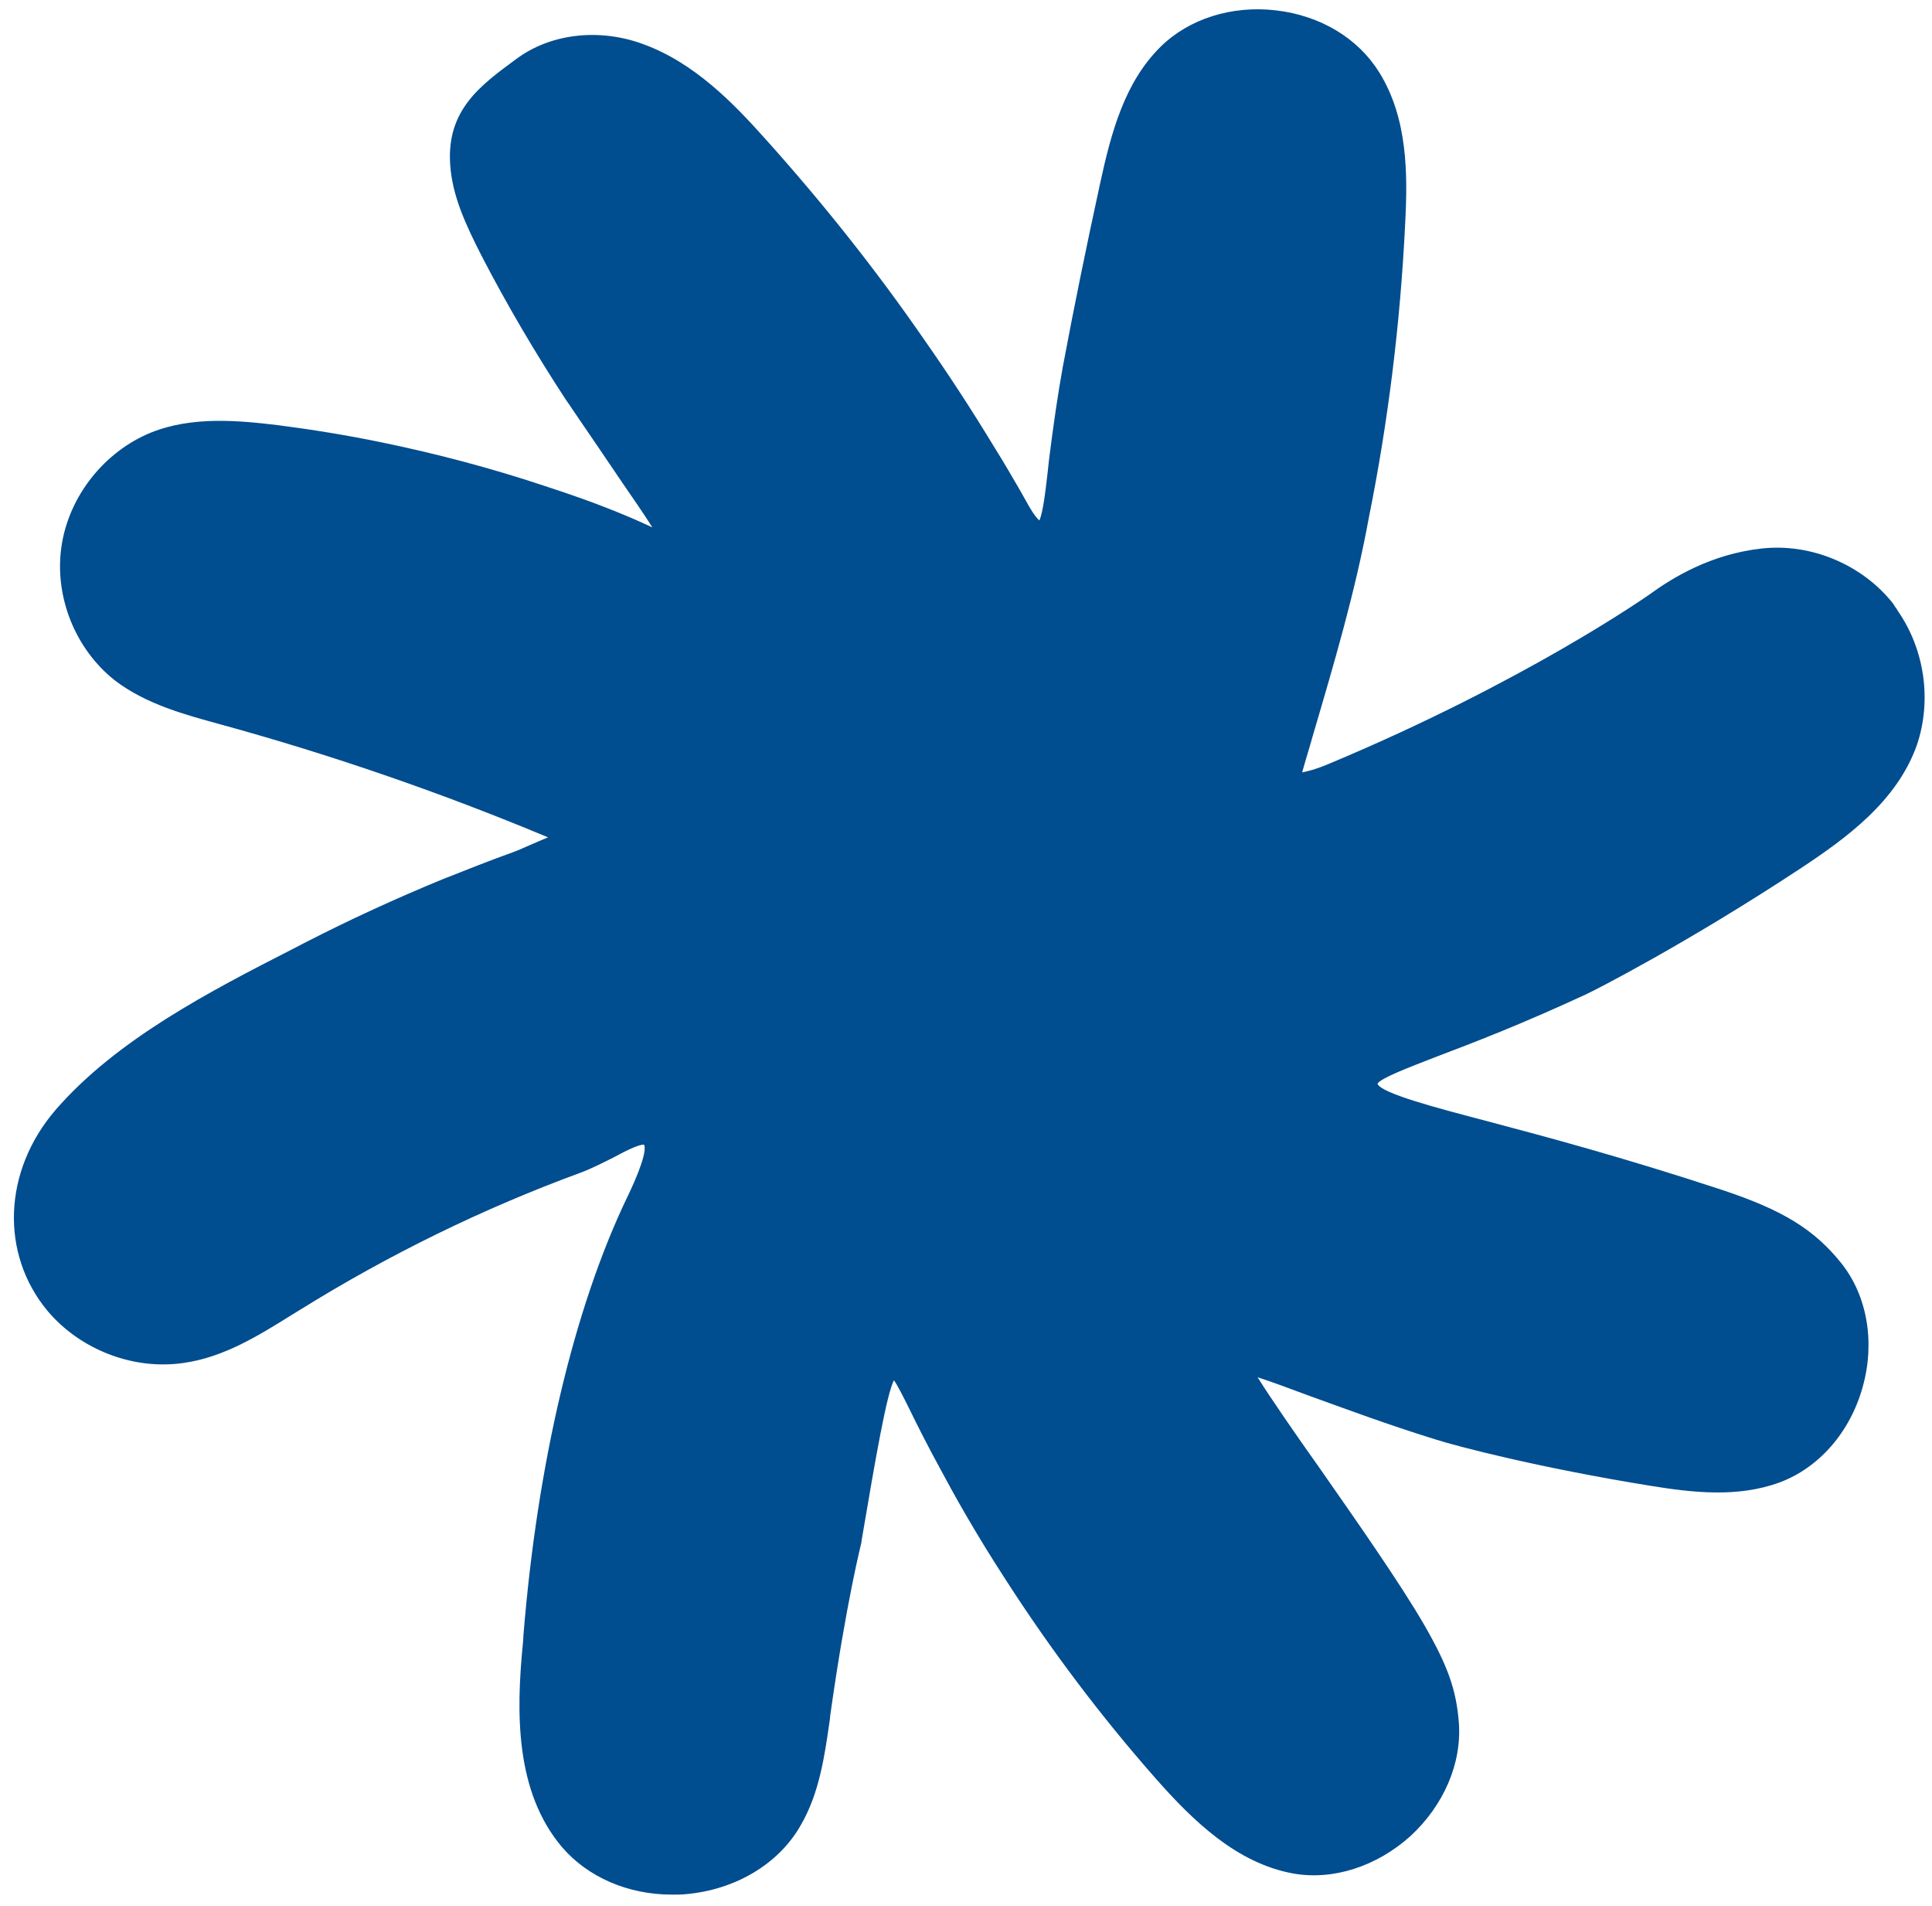 <?xml version="1.0" encoding="UTF-8" standalone="no"?><svg xmlns="http://www.w3.org/2000/svg" xmlns:xlink="http://www.w3.org/1999/xlink" fill="#004d8f" height="440.3" preserveAspectRatio="xMidYMid meet" version="1" viewBox="-3.2 -2.1 446.3 440.3" width="446.3" zoomAndPan="magnify"><g><g id="change1_1"><path d="M433.4,140.1c-0.3-0.5-0.7-0.9-1-1.4c-6.6-8.4-17.7-13-28.2-11.8c-11.6,1.3-20.2,7-24.8,10.3 c0,0-28.3,20.1-74.6,39.4c-7.9,3.3-9.2,2-9.5,1.6s-0.4-1-0.1-1.8c5.7-19.7,11.9-39.4,15.6-59.5c4.5-22.3,7.3-44.9,8.4-67.6 c0.6-11.5,0.5-23.7-5.6-33.4c-9.5-15.2-33.8-18-46.6-5.4c-8,7.9-10.9,19.5-13.3,30.5c-3.1,14-6,28.1-8.6,42.2 c-1.3,7.1-2.3,14.3-3.2,21.5c-1.2,9.5-1.7,15.7-4.1,16.2c-0.9,0.2-2.5-0.1-5.1-4.6c-2.7-4.6-5.3-9.2-8.1-13.7 c-5.1-8.4-10.4-16.6-16-24.6c-11.1-16.1-23.3-31.5-36.5-46.1c-7.8-8.7-16.4-17.3-27.3-21.3c-8.8-3.2-19.4-2.6-27,3.1 c-8.1,5.9-15.1,11-14.3,22.3c0.5,7,3.7,13.6,6.9,19.9c5.9,11.3,12.4,22.4,19.4,33.1c0.1,0.2,4.5,6.6,13.1,19.3 c6.3,9.2,11.5,16.9,10.6,17.6c-0.4,0.3-1.4-1.2-4.5-2.7c-3-1.4-5.9-2.8-8.9-4c-6-2.4-12.1-4.6-18.3-6.6c-12.3-4.1-24.9-7.4-37.6-10 c-7.8-1.6-15.6-2.9-23.4-3.9c-9.4-1.2-19.3-2-28.1,1.5c-10,4-17.6,13.6-19.2,24.3c-1.5,10.7,3,22,11.5,28.7 c6.7,5.2,15.2,7.5,23.4,9.7c28.3,7.8,56,17.5,83,29.2c-2.4-1-12.5,4.2-15.1,5.1c-5.5,2-10.9,4.1-16.3,6.3 c-10.8,4.4-21.4,9.3-31.7,14.6c-19.3,9.9-42.4,21.3-56.8,38C1,268.4-1.1,286.4,9.7,299.3c7,8.3,18.4,12.7,29.1,11.1 c9.4-1.4,17.7-6.9,25.8-11.9c20.6-12.8,42.5-23.5,65.3-31.9c7.6-2.8,14.7-8.5,17.4-6c2.8,2.6-1.7,11.6-3.3,15 c-20.2,42-23.4,96.8-23.9,102.1c-1.6,15.7-1.8,33.2,8.4,45.2c13,15.3,41.2,12.8,51.3-4.6c4.3-7.4,5.4-16.2,6.6-24.7 c3.8-26.8,7.3-40.2,7.3-40.2c5.6-33.6,7-39.5,9.7-39.7c2.7-0.3,4,5.5,13.5,22.9c2.4,4.5,7.5,13.7,14.7,24.8 c10.3,16,21.7,31.1,34.3,45.4c8.3,9.4,17.9,18.9,30.3,21.2c18.1,3.2,36.9-13.8,35.5-32.1c-0.6-7.2-2.4-12.4-7.7-21.6 c-10.8-18.7-39.7-56.9-40.7-61.5c0,0,0-0.1,0-0.2c0.8-1.8,21.8,7.6,46.3,15.2c5.1,1.6,24.3,6.6,49.3,10.6 c9.4,1.5,19.4,2.6,28.4-0.7c17.7-6.6,24.9-32,13.1-46.8c-6.1-7.7-13.5-11.8-26.4-16.1c-53.7-17.7-80.7-20.1-81.2-26.7 c-0.4-5,15-7,49.6-23.1c2-0.9,23.4-11.9,49.2-28.9c10.6-7,21.6-15.2,25.9-27.2C440.7,159.5,439.2,148.4,433.4,140.1z" fill="#004d8f"/></g><g id="change2_1"><path d="M152,435.5c-10.1,0-19.4-4-25.4-11c-10.8-12.8-10.6-31-9-47.1c0-0.3,0.1-0.8,0.1-1.6c3.2-39.8,11.7-75.8,24-101.4l0.3-0.6 c4-8.5,3.9-10.8,3.6-11.5c-1.1-0.2-4.6,1.6-7,2.9c-2.4,1.2-5.1,2.6-7.8,3.6c-22.6,8.3-44.4,19-64.8,31.7l-1.8,1.1 c-7.7,4.8-15.7,9.8-25,11.1c-11.5,1.7-23.8-3-31.4-12c-11-13.2-10.3-32.3,1.8-46.4c14.1-16.3,35.8-27.5,55-37.3l2.5-1.3 c10.5-5.4,21.2-10.3,31.9-14.7c5.8-2.3,11.1-4.4,16.4-6.3c0.6-0.2,1.8-0.7,3.1-1.3c1.8-0.8,3.5-1.5,4.9-2.1 c-24.4-10.2-49.8-19-75.7-26.1c-8-2.2-17.1-4.6-24.3-10.1c-9.2-7.2-14.1-19.4-12.4-31c1.7-11.6,9.9-21.9,20.7-26.3 C41.2,94,51.8,95,61,96.1c7.8,1,15.8,2.3,23.6,3.9c13.2,2.7,25.9,6.1,37.9,10.1c6.2,2,12.4,4.2,18.4,6.7c2.2,0.9,4.4,1.9,6.6,2.9 c-2.1-3.3-4.8-7.2-6.8-10.1c-4.6-6.8-8-11.8-10.2-15c-2.2-3.3-2.8-4.1-3-4.4c-7-10.7-13.6-21.9-19.5-33.3 c-3.5-6.9-6.7-13.6-7.2-20.9c-0.9-12.7,7-18.4,15.3-24.5c7.8-5.8,19-7.2,29.3-3.4c11.8,4.3,20.8,13.6,28.3,22 c13.2,14.7,25.6,30.3,36.7,46.4c5.4,7.7,10.7,15.8,16.1,24.7c2,3.2,4,6.6,5.9,9.9c0.7,1.3,1.5,2.6,2.2,3.9c1.1,1.9,1.9,2.8,2.3,3.1 c0.8-1.7,1.4-6.6,1.9-11l0.3-2.8c1.1-8.8,2.1-15.5,3.2-21.6c2.5-13.4,5.4-27.6,8.6-42.3c2.6-12,5.7-23.5,14-31.7 c6.6-6.5,16.5-9.6,26.7-8.4c10.2,1.2,18.9,6.4,23.8,14.3c6.6,10.6,6.6,23.5,6,34.9c-1.1,22.8-3.9,45.7-8.4,68 c-3.1,17-8.1,33.9-12.9,50.2c-0.8,2.9-1.7,5.7-2.5,8.6c1-0.2,2.9-0.6,6-1.9c45.5-19,73.8-38.9,74.1-39.1c5.5-4,14.3-9.4,26-10.7 c11.4-1.3,23.3,3.7,30.4,12.7l0.2,0.3c0.1,0.2,0.2,0.3,0.3,0.5c0.2,0.2,0.4,0.5,0.6,0.9c6.2,8.9,7.9,20.7,4.4,31 c-4.6,13-16.3,21.5-26.9,28.5c-26.1,17.2-47.4,28.1-49.6,29.1c-14.9,6.9-26.1,11.2-34.3,14.3c-6.7,2.6-13,5-13.8,6.3 c0.8,2.2,13.3,5.5,25.5,8.7c13.2,3.5,31.2,8.3,54,15.8c14.2,4.7,21.4,9.2,27.6,16.9c6,7.5,7.9,18.2,5,28.6 c-2.9,10.5-10.1,18.7-19.2,22.1c-9.8,3.6-20.4,2.3-29.7,0.8c-26-4.2-45-9.2-49.7-10.7c-11-3.4-21.2-7.2-29.5-10.2 c-4.3-1.6-8.6-3.2-11.7-4.2c3,4.8,8.8,13.2,14.2,20.8c8.8,12.6,18.8,26.9,24.3,36.4c5.4,9.4,7.4,14.9,8,22.6 c0.7,9.4-3.5,19.1-11.2,26.2c-7.8,7-17.9,10.3-27.2,8.6c-12.9-2.4-22.9-12-31.7-22c-12.6-14.3-24.2-29.7-34.5-45.7 c-7.3-11.2-12.4-20.5-14.8-25c-3.4-6.2-5.8-11-7.5-14.5c-1.5-3-2.8-5.6-3.6-6.7c-1.7,3.3-4.2,17.7-7.5,37.2v0.2 c0,0.1-3.5,13.6-7.2,39.9l-0.1,1c-1.2,8.4-2.4,17.1-6.8,24.6c-5.1,8.9-15.1,14.8-26.5,15.8C154.3,435.5,153.1,435.5,152,435.5z M145.6,257.5c1.3,0,2.4,0.4,3.4,1.3c3.7,3.4,0.7,10.7-2.5,17.3l-0.3,0.6c-12.1,25.1-20.4,60.5-23.5,99.6c-0.1,0.7-0.1,1.3-0.1,1.6 c-1.5,15.1-1.8,32,7.8,43.3c5.6,6.6,14.8,10,24.6,9.1s18.3-5.9,22.6-13.3c3.9-6.7,5-14.9,6.1-22.8l0.1-1c3.6-25.7,7-38.9,7.3-40.4 c2.7-16,4.5-26.5,6-32.4c1.2-4.9,2.5-9,6-9.2c3.4-0.4,4.9,2.6,8.5,9.9c1.7,3.5,4.1,8.2,7.4,14.3c2.4,4.5,7.4,13.6,14.6,24.6 c10.2,15.8,21.7,31,34.1,45.1c8.2,9.3,17.5,18.3,28.9,20.4c7.7,1.4,16.3-1.4,23-7.4c6.6-6,10.2-14.2,9.6-22 c-0.6-6.9-2.3-11.7-7.4-20.5c-5.4-9.3-15.3-23.5-24-36c-11.6-16.6-16.4-23.7-16.9-26.2l-0.1-0.3v-1l0.2-0.5c1.2-2.7,4.6-1.6,8-0.6 c3,1,7.2,2.5,12.1,4.3c8.2,3,18.3,6.7,29.2,10.1c5.7,1.8,25.2,6.7,49,10.5c8.6,1.4,18.5,2.6,27.1-0.6c7.6-2.8,13.6-9.9,16.1-18.8 c2.4-8.8,0.9-17.8-4.1-24.1c-5.5-6.9-12.1-10.9-25.2-15.3c-22.7-7.5-40.6-12.2-53.7-15.7c-20.3-5.4-28.8-7.6-29.2-13.2 c-0.4-4.7,4.7-6.7,17-11.3c8.1-3.1,19.3-7.3,34-14.2c2-0.9,23.5-12,48.9-28.7c9.9-6.5,20.8-14.5,24.9-26c3-8.7,1.5-18.9-3.8-26.5 l-0.1-0.1c-0.1-0.2-0.2-0.3-0.3-0.5c-0.2-0.2-0.4-0.5-0.6-0.8c-6.1-7.6-16.2-11.9-25.9-10.8c-10.5,1.2-18.5,6.2-23.6,9.8 c-0.3,0.2-29.1,20.5-75.1,39.7c-7,2.9-10.7,3.1-12.5,0.8c-0.8-1.1-1-2.6-0.5-4.1c0.9-3.1,1.8-6.3,2.7-9.4 c4.8-16.2,9.7-33,12.8-49.8c4.5-22.1,7.3-44.7,8.4-67.3c0.6-10.6,0.6-22.6-5.2-31.9c-4.1-6.5-11.6-11-20.2-12s-17.1,1.6-22.6,7 c-7.3,7.2-10.2,18-12.6,29.3c-3.2,14.6-6.1,28.8-8.6,42.1c-1.1,6.1-2.1,12.6-3.2,21.4l-0.3,2.8c-1.2,9.5-1.8,14.7-5.7,15.6 c-3.5,0.8-6.1-2.9-7.8-5.8c-0.7-1.3-1.5-2.6-2.2-3.9c-1.9-3.2-3.8-6.6-5.8-9.8C217,95,211.8,87,206.5,79.3 c-11-15.9-23.2-31.4-36.3-45.9c-7.1-7.9-15.6-16.7-26.3-20.6c-8.7-3.2-18.2-2.1-24.6,2.8c-7.8,5.7-14,10.2-13.3,20.1 c0.5,6.3,3.3,12.3,6.6,18.9c5.9,11.2,12.3,22.3,19.3,32.9l0.1,0.1c0.3,0.4,1.3,2,2.8,4.1c2.2,3.2,5.6,8.2,10.2,15 c3.1,4.5,6,8.8,8.1,12.1c2.5,3.9,4.4,7.1,2,8.9c-1.7,1.3-3.4,0-4.1-0.5c-0.7-0.5-1.5-1.2-3-1.9l-1.4-0.7c-2.5-1.2-4.9-2.3-7.3-3.3 c-5.9-2.4-12-4.6-18.1-6.5c-11.8-3.9-24.4-7.3-37.3-9.9c-7.7-1.6-15.5-2.9-23.2-3.9c-8.6-1.1-18.5-2-26.9,1.3 c-9.2,3.7-16.2,12.5-17.7,22.3c-1.4,9.9,2.8,20.2,10.6,26.4c6.3,4.9,14.5,7.1,22.5,9.2c28.6,7.9,56.6,17.7,83.3,29.3 c0.8,0.7,1.2,1.8,0.9,2.8c-0.4,1.2-1.6,1.9-2.9,1.8l0.2,0.1l0,0c-1.5-0.2-7.7,2.6-10.1,3.6c-1.5,0.7-2.7,1.2-3.5,1.5 c-5.2,1.9-10.5,3.9-16.2,6.3c-10.5,4.3-21.1,9.2-31.5,14.5l-2.6,1.3c-18.8,9.6-40,20.5-53.5,36.1c-10.5,12.3-11.2,28.7-1.8,40 c6.5,7.7,17,11.7,26.8,10.2c8.2-1.2,15.8-5.9,23.1-10.5l1.8-1.1c20.7-12.9,42.8-23.7,65.7-32.1c2.5-0.9,4.9-2.2,7.3-3.4 C139.8,259.1,143,257.5,145.6,257.5z" fill="inherit"/></g></g></svg>